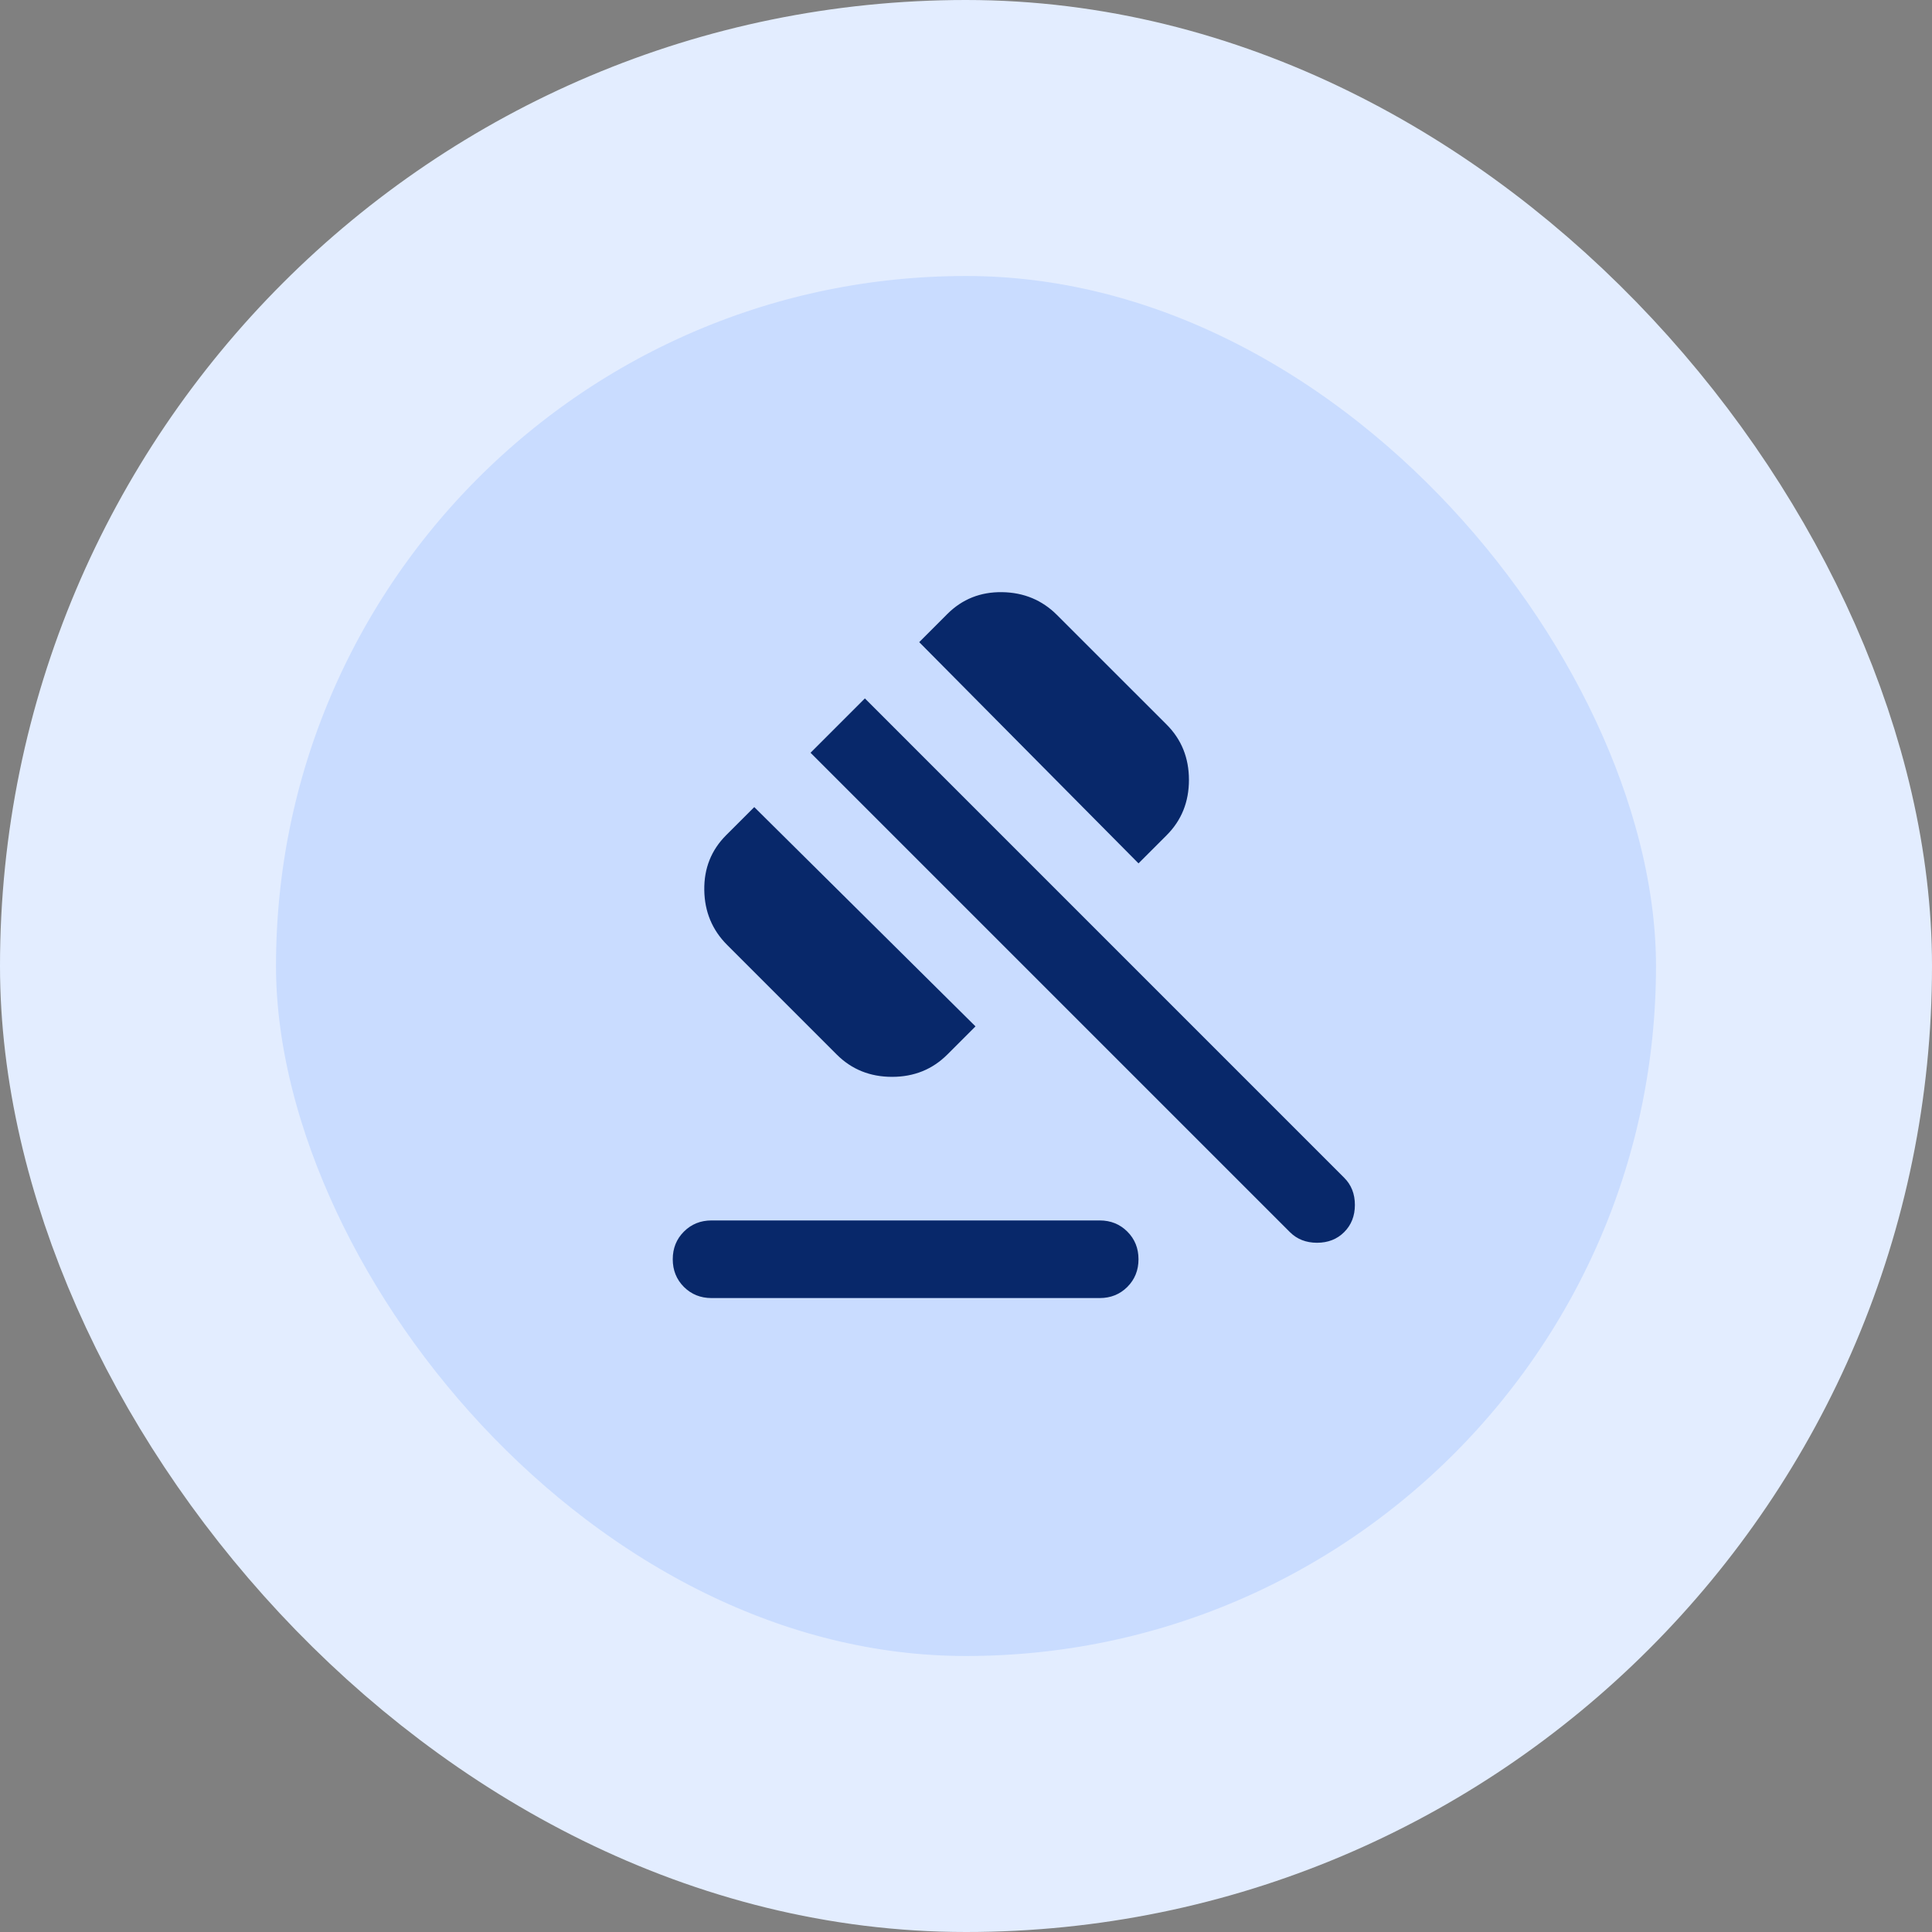 <svg width="56" height="56" viewBox="0 0 56 56" fill="none" xmlns="http://www.w3.org/2000/svg">
<rect x="0" y="0" width="56" height="56" fill="#808080" stroke="none"/>
<rect x="4" y="4" width="48" height="48" rx="24" fill="#C9DCFF"/>
<rect x="4" y="4" width="48" height="48" rx="24" stroke="#E3EDFF" stroke-width="8"/>
<mask id="mask0_93_176" style="mask-type:alpha" maskUnits="userSpaceOnUse" x="15" y="14" width="27" height="27">
<rect x="15" y="14" width="27" height="27" fill="#6E5ADA"/>
</mask>
<g mask="url(#mask0_93_176)">
<path d="M20.625 35.375H31.875C32.194 35.375 32.461 35.483 32.677 35.699C32.892 35.914 33 36.181 33 36.5C33 36.819 32.892 37.086 32.677 37.302C32.461 37.517 32.194 37.625 31.875 37.625H20.625C20.306 37.625 20.039 37.517 19.823 37.302C19.608 37.086 19.5 36.819 19.5 36.5C19.5 36.181 19.608 35.914 19.823 35.699C20.039 35.483 20.306 35.375 20.625 35.375ZM24.253 30.566L21.075 27.388C20.644 26.956 20.423 26.427 20.414 25.799C20.405 25.17 20.616 24.641 21.047 24.209L21.863 23.394L28.275 29.75L27.459 30.566C27.028 30.997 26.494 31.213 25.856 31.213C25.219 31.213 24.684 30.997 24.253 30.566ZM33 25.025L26.644 18.613L27.459 17.797C27.891 17.366 28.42 17.155 29.048 17.164C29.677 17.174 30.206 17.394 30.637 17.825L33.816 21.003C34.247 21.434 34.462 21.969 34.462 22.606C34.462 23.244 34.247 23.778 33.816 24.209L33 25.025ZM37.388 35.713L23.494 21.819L25.069 20.244L38.962 34.138C39.169 34.344 39.272 34.606 39.272 34.925C39.272 35.244 39.169 35.506 38.962 35.713C38.756 35.919 38.494 36.022 38.175 36.022C37.856 36.022 37.594 35.919 37.388 35.713Z" fill="#08286A"/>
</g>
</svg>

